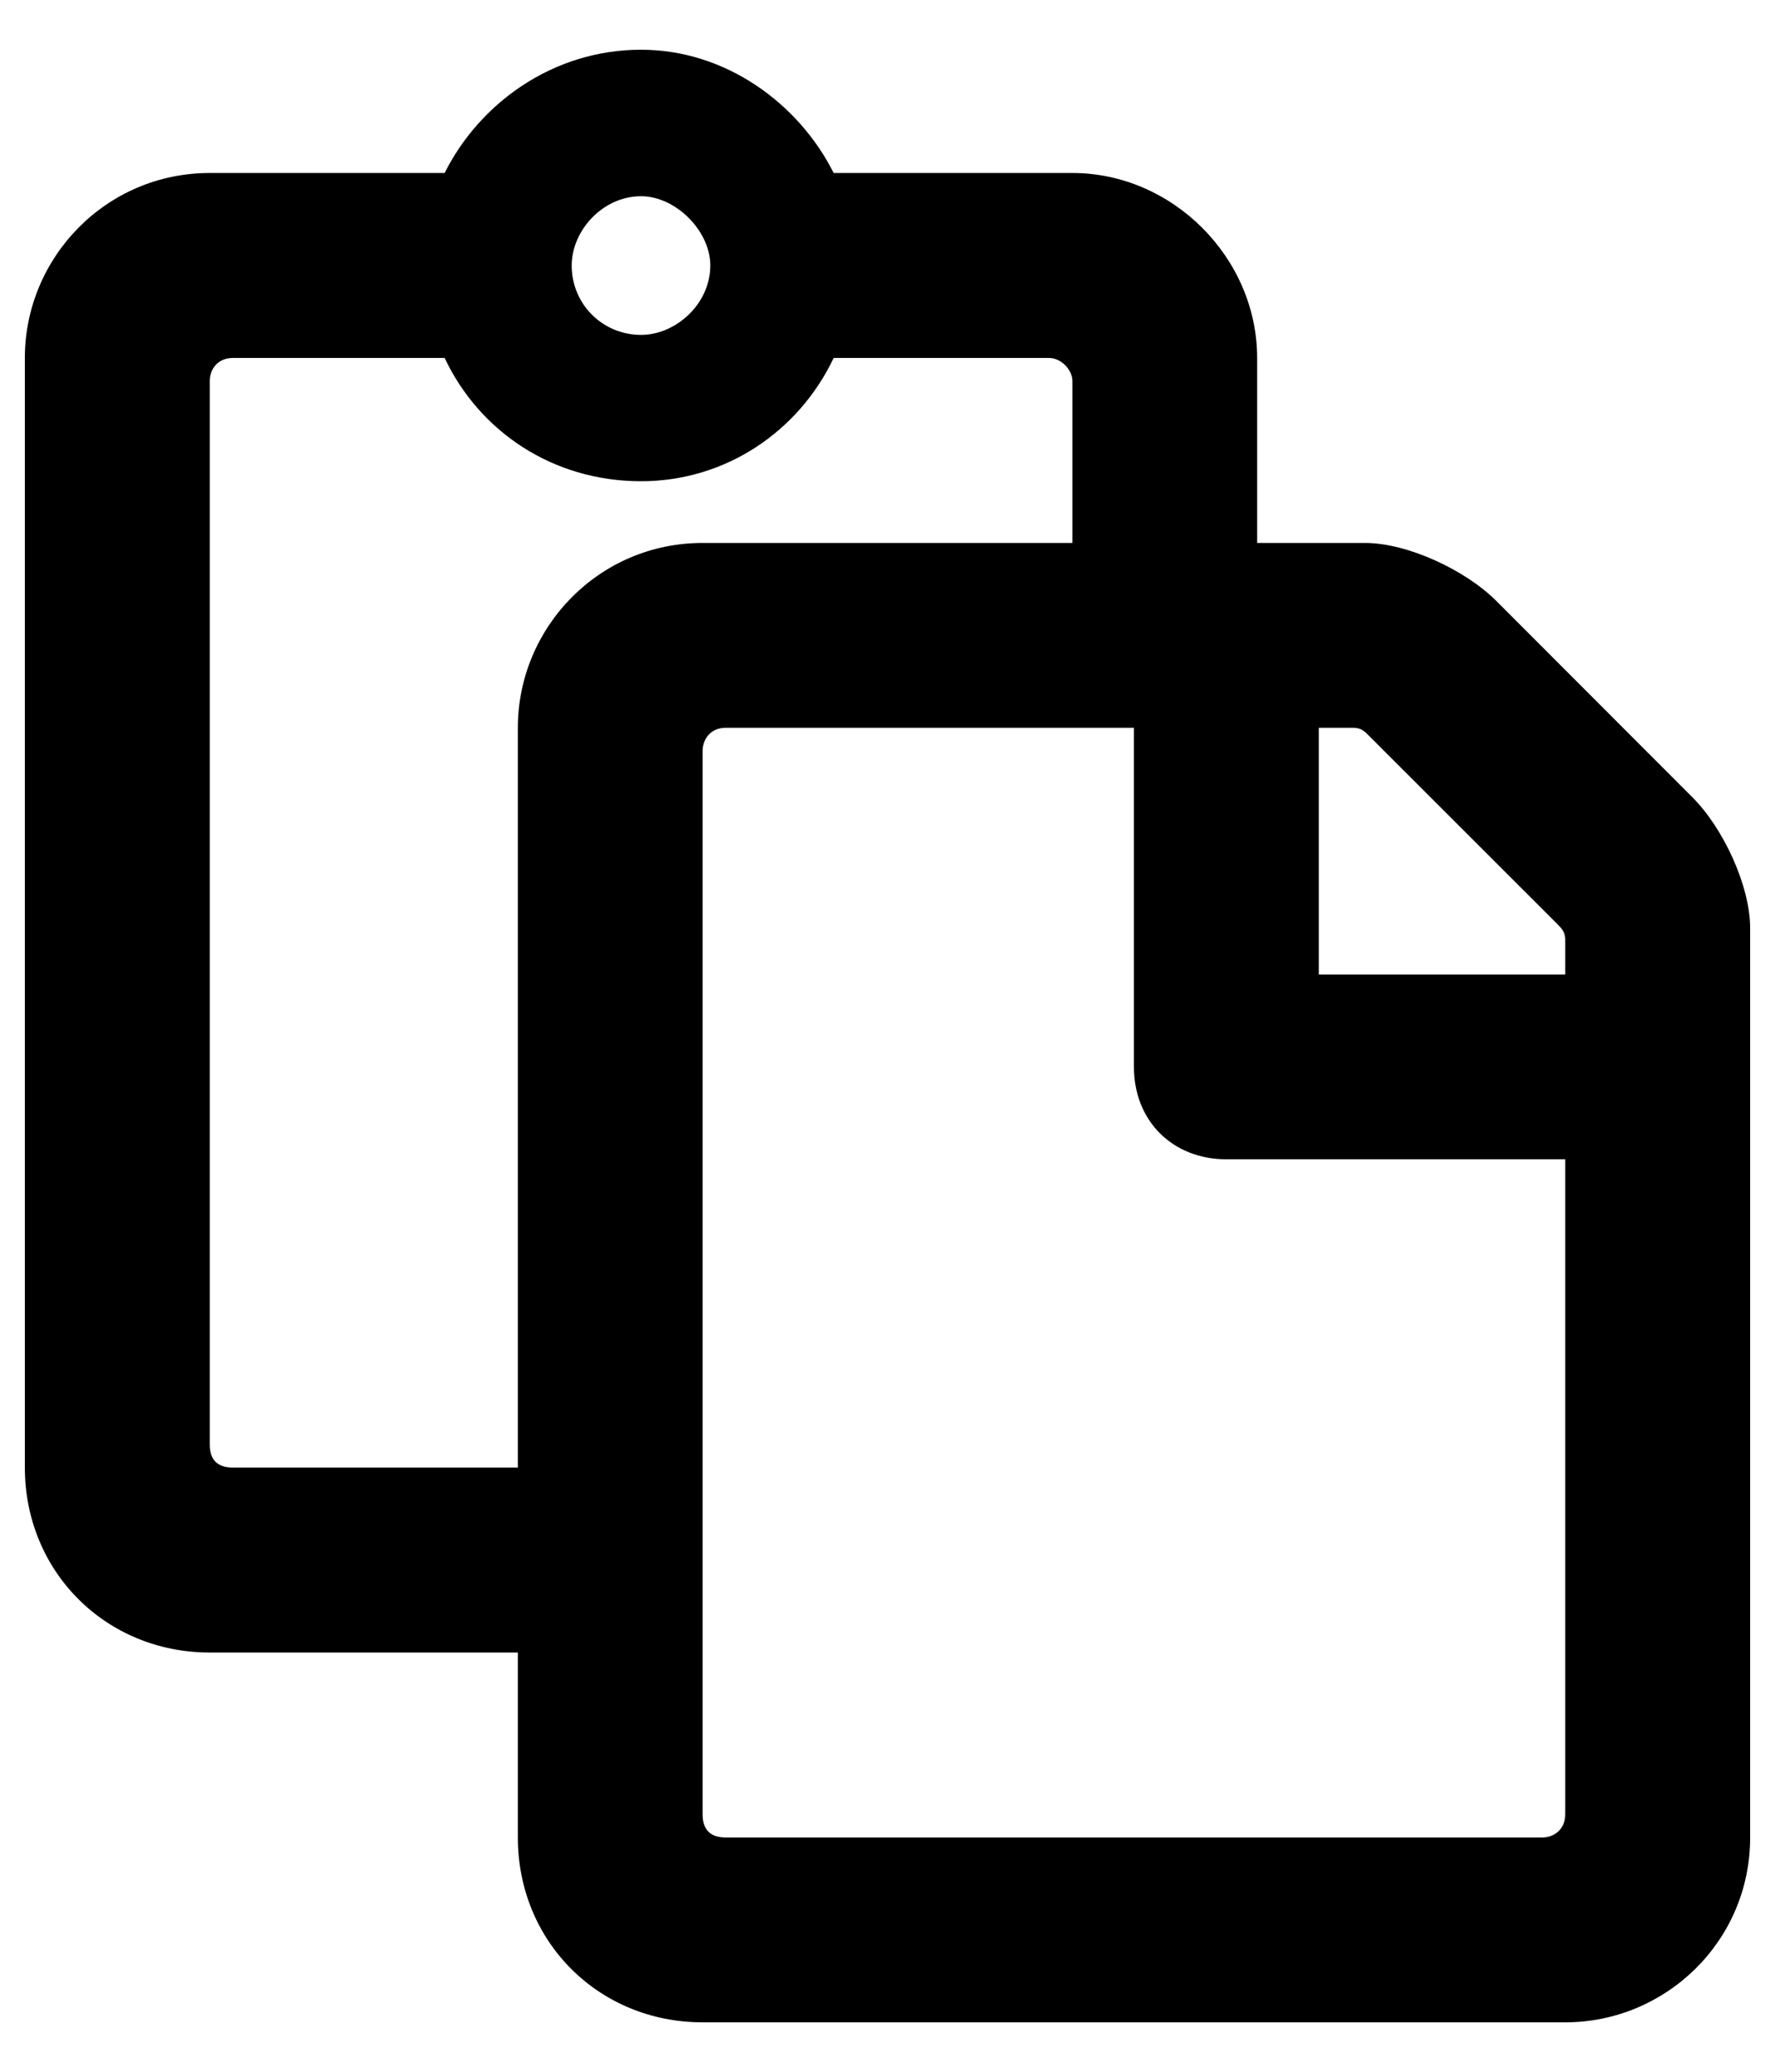 <svg width="12" height="14" viewBox="0 0 12 14" fill="none" xmlns="http://www.w3.org/2000/svg">
<path d="M11.441 5.387C11.65 5.595 11.832 5.986 11.832 6.272V12.417C11.832 13.12 11.259 13.666 10.582 13.666H4.75C4.047 13.666 3.501 13.12 3.501 12.417V11.167H1.418C0.715 11.167 0.168 10.62 0.168 9.917V2.419C0.168 1.742 0.715 1.169 1.418 1.169H3.006C3.24 0.701 3.735 0.336 4.334 0.336C4.907 0.336 5.401 0.701 5.636 1.169H7.25C7.927 1.169 8.499 1.742 8.499 2.419V3.669H9.228C9.515 3.669 9.905 3.851 10.114 4.059L11.441 5.387ZM9.254 4.971C9.228 4.944 9.202 4.918 9.15 4.918H8.916V6.585H10.582V6.35C10.582 6.298 10.556 6.272 10.53 6.246L9.254 4.971ZM4.334 1.326C4.073 1.326 3.865 1.56 3.865 1.794C3.865 2.055 4.073 2.263 4.334 2.263C4.568 2.263 4.802 2.055 4.802 1.794C4.802 1.56 4.568 1.326 4.334 1.326ZM3.501 4.918C3.501 4.242 4.047 3.669 4.75 3.669H7.25V2.575C7.25 2.497 7.172 2.419 7.093 2.419H5.636C5.401 2.914 4.907 3.252 4.334 3.252C3.735 3.252 3.24 2.914 3.006 2.419H1.574C1.47 2.419 1.418 2.497 1.418 2.575V9.761C1.418 9.865 1.47 9.917 1.574 9.917H3.501V4.918ZM10.426 12.417C10.504 12.417 10.582 12.364 10.582 12.26V7.834H8.291C7.927 7.834 7.666 7.574 7.666 7.21V4.918H4.907C4.802 4.918 4.75 4.997 4.75 5.075V12.26C4.75 12.364 4.802 12.417 4.907 12.417H10.426Z" fill="black"/>
</svg>
